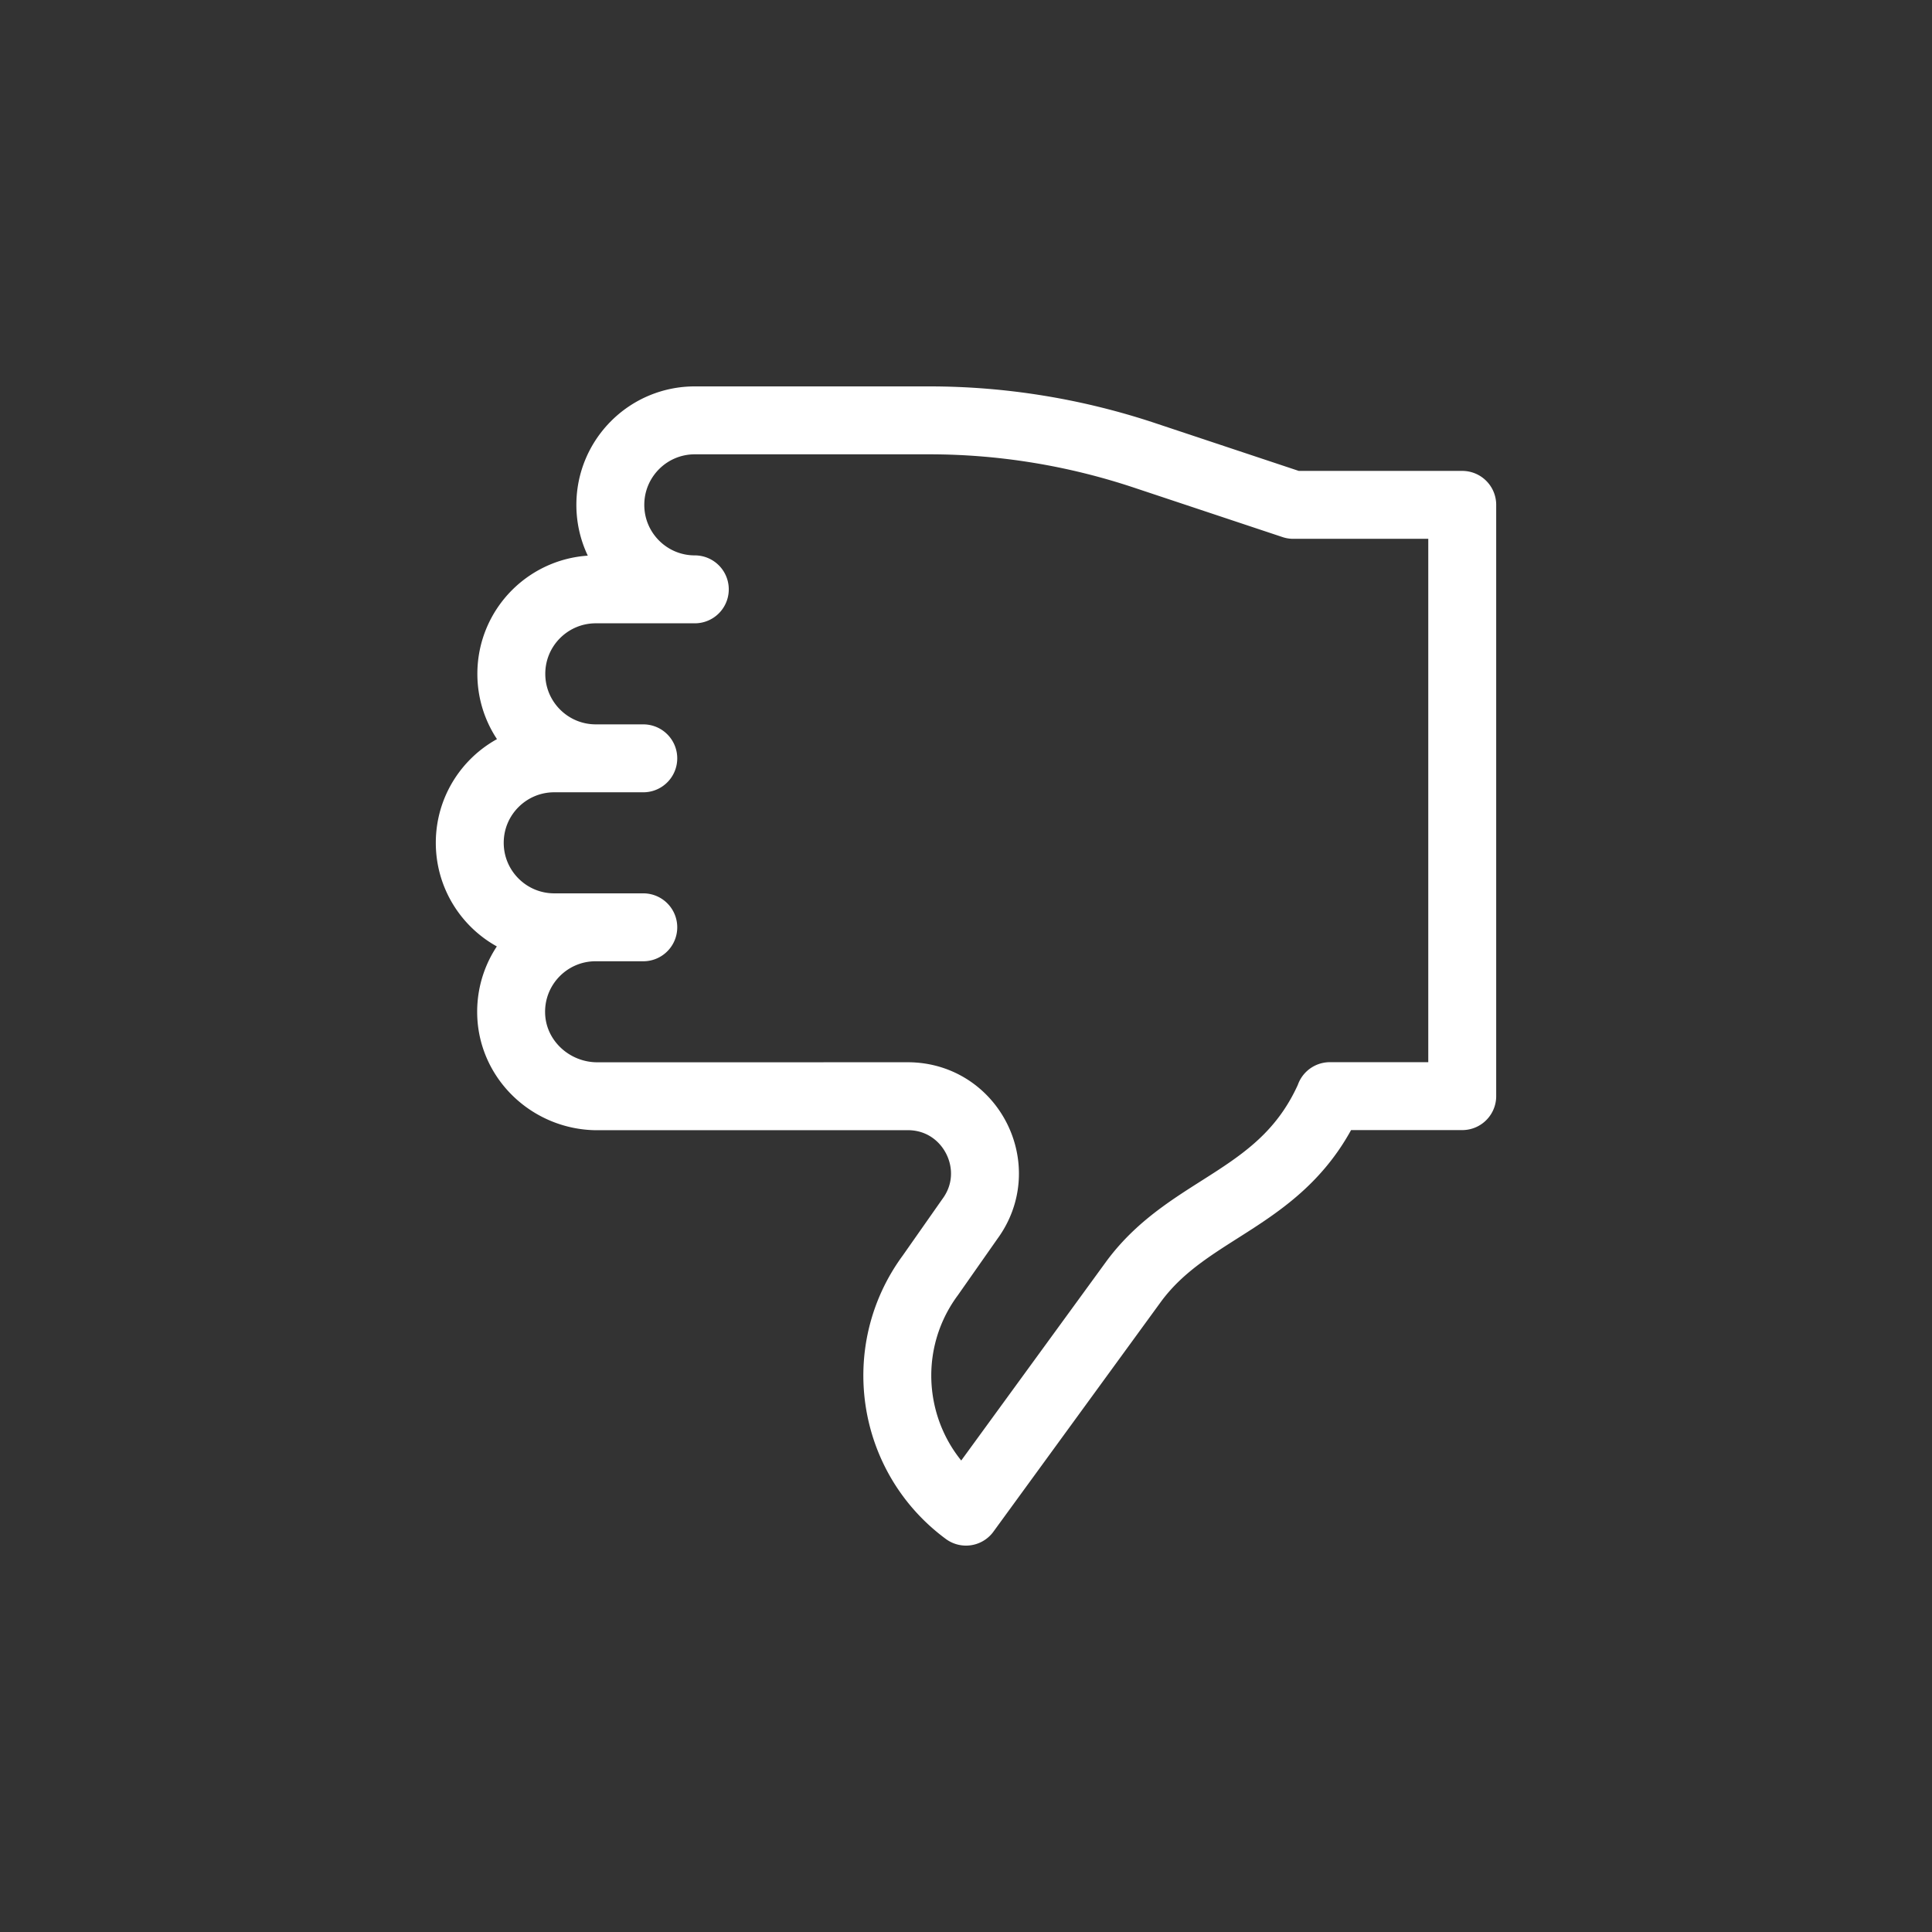 <?xml version="1.0" encoding="UTF-8"?>
<svg xmlns="http://www.w3.org/2000/svg" xmlns:xlink="http://www.w3.org/1999/xlink" version="1.1" width="512" height="512" x="0" y="0" viewBox="0 0 512 512" style="enable-background:new 0 0 512 512" xml:space="preserve">
  <rect x="0" y="0" width="512" height="512" fill="#333333" stroke="none"/>
  <g transform="matrix(0.6,0,0,0.6,102.4,102.4)">
    <path d="M74.145 238.91h39.314M74.145 164.273c-10.299 0-19.639 4.173-26.395 10.929-6.757 6.757-10.929 16.072-10.929 26.383 0 20.609 16.715 37.324 37.325 37.324l-.002-.002H92.19c-20.866.125-37.663 17.363-37.083 38.382.57 20.315 17.763 36.245 38.091 36.245l137.065-.02c27.937-.004 43.992 31.781 27.41 54.264l-17.437 24.871C215.774 425.818 222.831 472.537 256 497h0l74.078-101.67c25.091-34.021 66.404-35.807 86.67-81.795l-.038-.055 58.469-.007V52.321h-74.633l-65.743-21.879C304.201 20.259 272.162 15.008 239.91 15H136.219a37.174 37.174 0 0 0-26.383 10.929c-6.756 6.757-10.929 16.097-10.929 26.395 0 20.609 16.703 37.312 37.312 37.312H92.502c-10.299 0-19.639 4.185-26.395 10.929-6.757 6.757-10.929 16.084-10.929 26.395 0 20.609 16.715 37.312 37.325 37.312H74.145zM92.502 164.273h20.957" style="stroke-width:30;stroke-linecap:round;stroke-linejoin:round;stroke-miterlimit:10;" fill="none" stroke="#ffffff" stroke-width="30" stroke-linecap="round" stroke-linejoin="round" stroke-miterlimit="10" data-original="#000000" opacity="1"></path>
  </g>
</svg>

